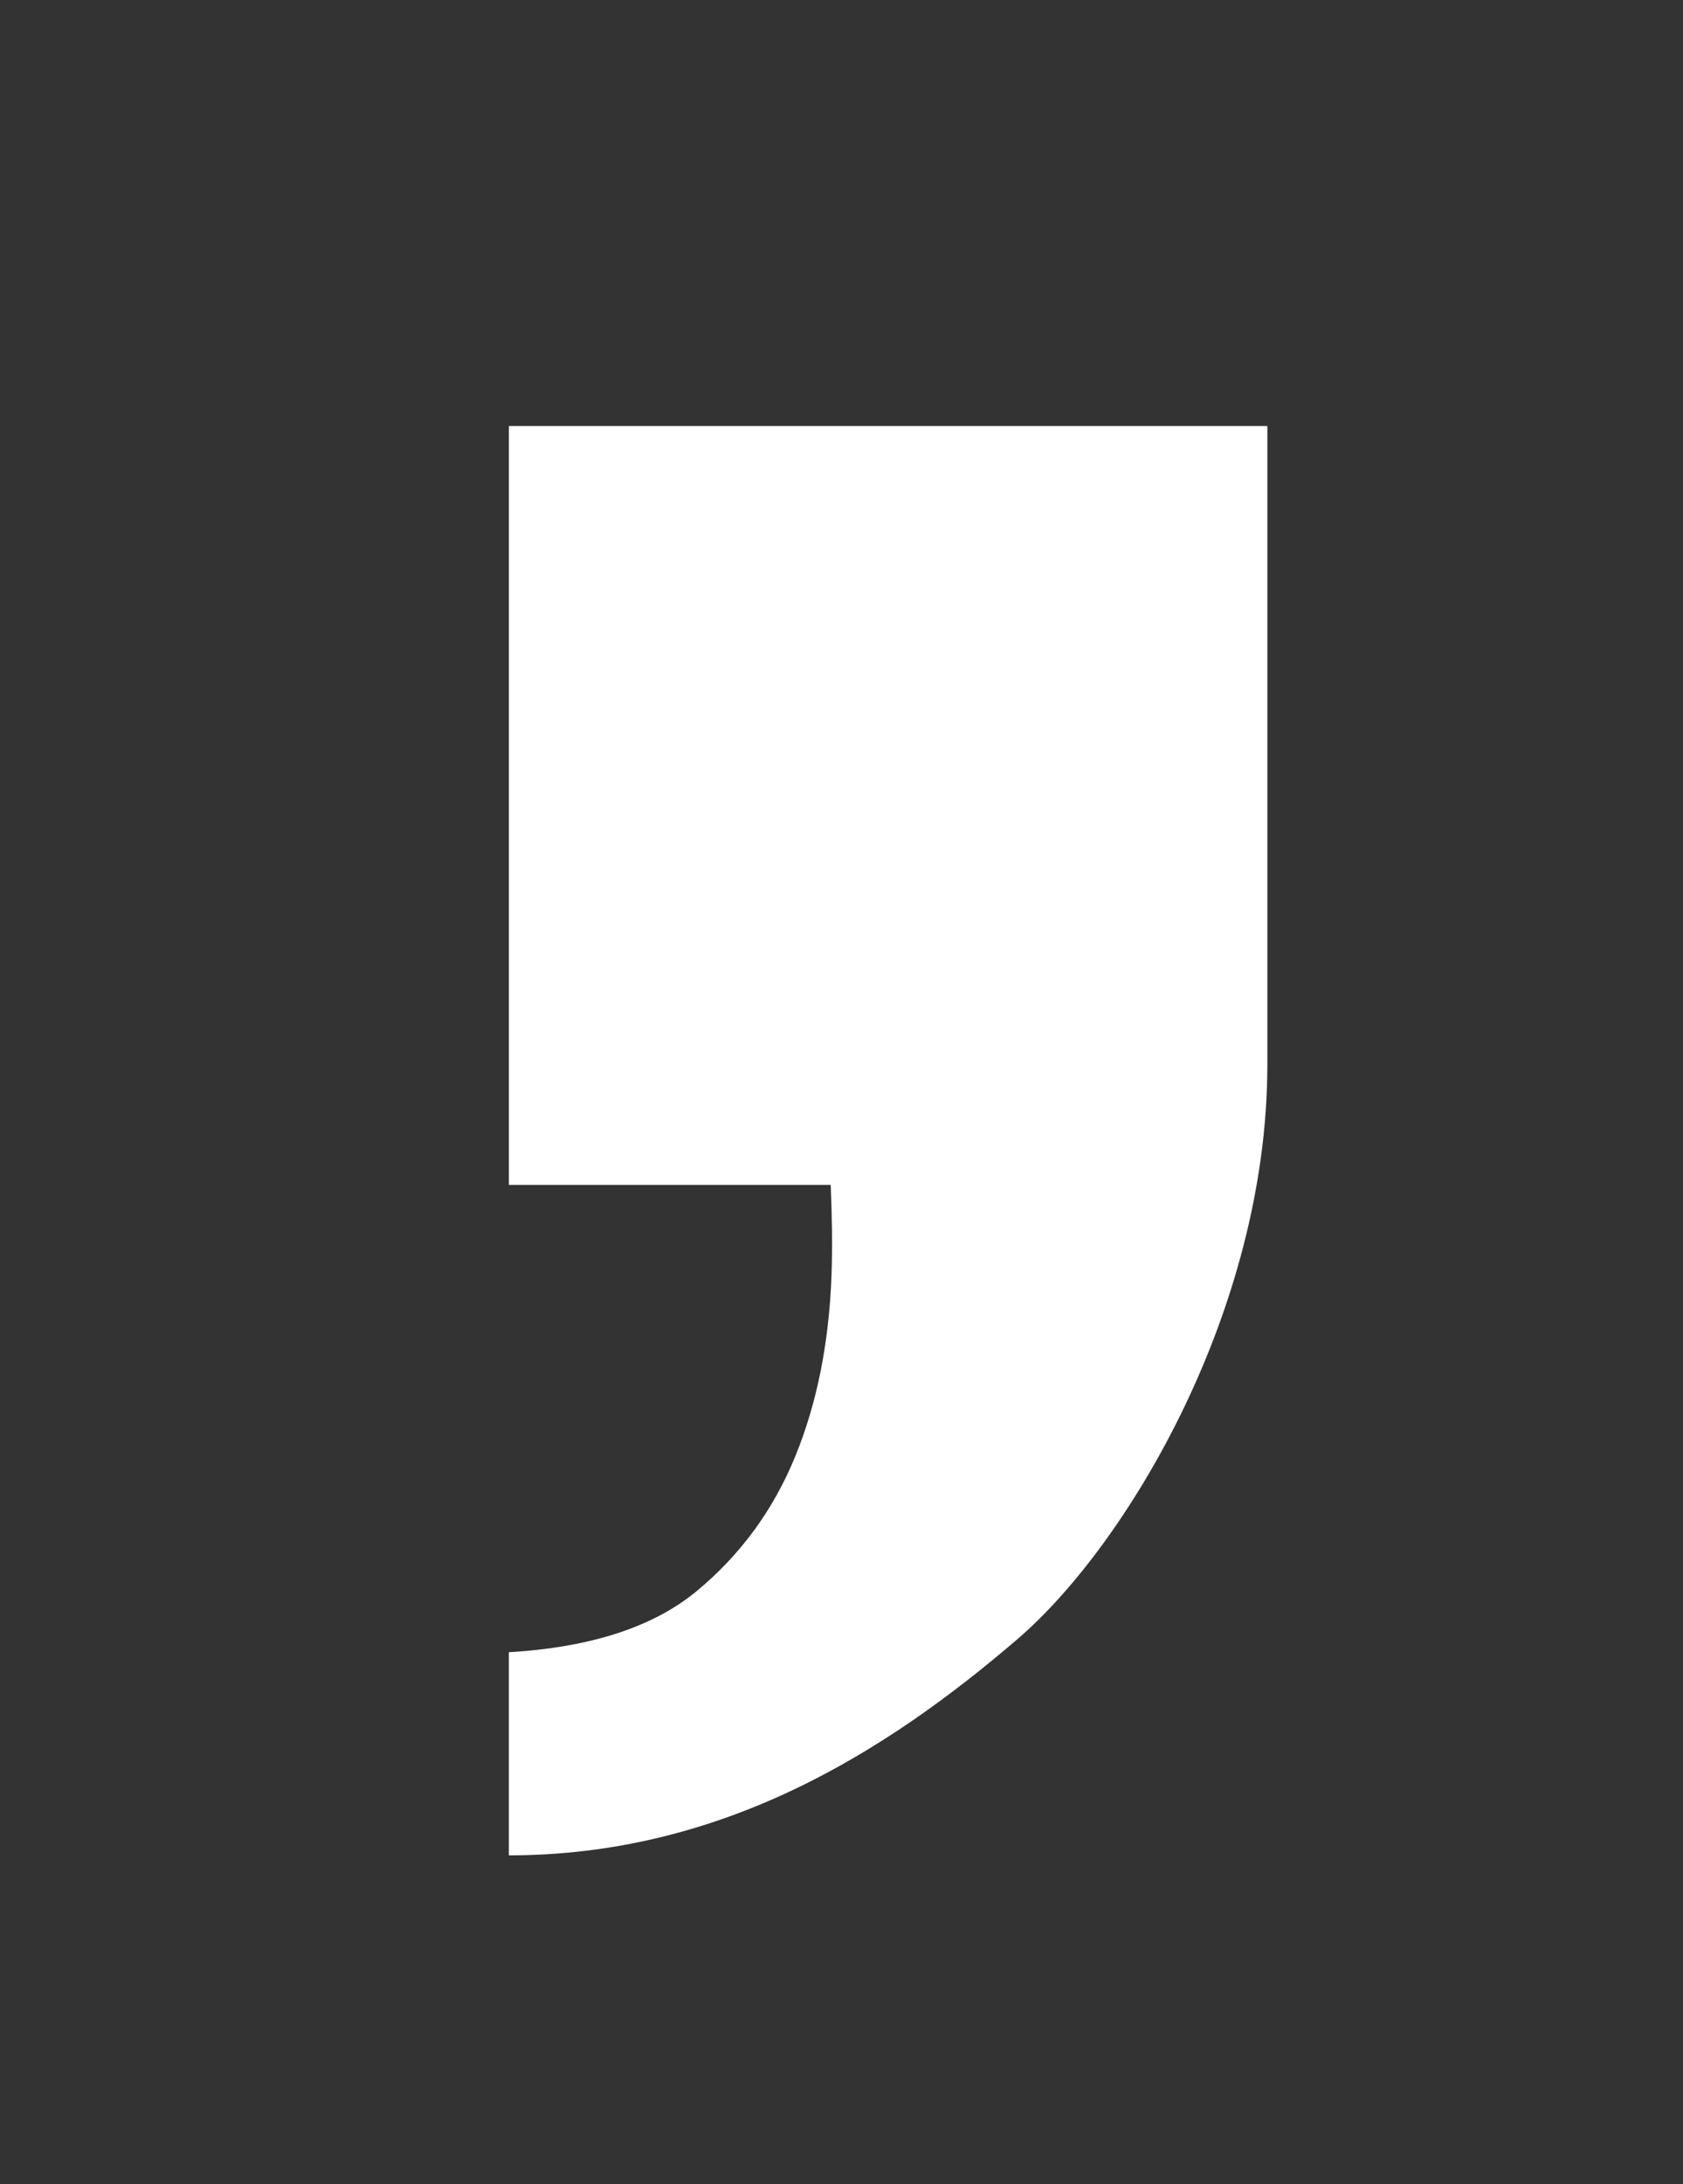 <?xml version="1.0" encoding="UTF-8"?> <!-- Generator: Adobe Illustrator 26.5.0, SVG Export Plug-In . SVG Version: 6.00 Build 0) --> <svg xmlns="http://www.w3.org/2000/svg" xmlns:xlink="http://www.w3.org/1999/xlink" id="Слой_1" x="0px" y="0px" viewBox="0 0 490.59 636.47" style="enable-background:new 0 0 490.59 636.47;" xml:space="preserve"><rect x="0" y="0" width="490.59" height="636.47" fill="#333333" stroke="none"/> <style type="text/css"> .st0{fill:#FFFFFF;} </style> <path class="st0" d="M148.34,481.44c23.98-1.43,42.26-7.4,54.94-17.97c12.7-10.57,22.21-23.62,28.54-39.11 c6.35-15.52,9.85-33.13,10.57-52.85c0.3-8.6,0.12-17.38-0.24-26.24h-93.82V124.14h212.22h8.88v186.05 c0,71.88-41.16,140.21-72.75,167.35c-38.59,33.16-86.37,63.08-148.36,63.09V481.44z"></path> </svg> 